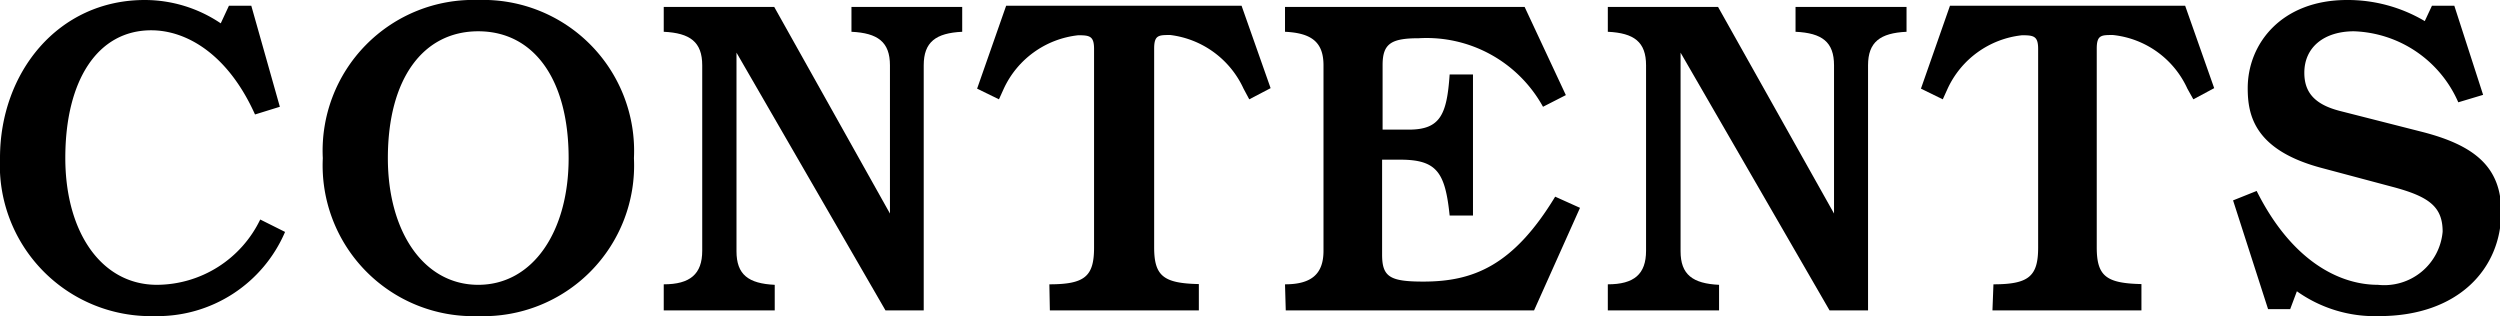 <svg xmlns="http://www.w3.org/2000/svg" viewBox="0 0 100.68 12.73"><g id="レイヤー_2" data-name="レイヤー 2"><g id="Menu"><path d="M9.22.23h.9L11.27,4.3l-1,.31C9.18,2.18,7.51,1.22,6.09,1.22c-2.15,0-3.46,2-3.46,5.14,0,3,1.46,5.11,3.69,5.11a4.64,4.64,0,0,0,4.16-2.63l1,.5a5.59,5.59,0,0,1-5.25,3.39A6.08,6.08,0,0,1,0,6.36C0,2.92,2.34,0,5.83,0A5.47,5.47,0,0,1,8.89.94v0Z"/><path d="M19.26,0a6.08,6.08,0,0,1,6.27,6.37,6.07,6.07,0,0,1-6.27,6.36A6.07,6.07,0,0,1,13,6.37,6.07,6.07,0,0,1,19.26,0ZM22.9,6.37c0-3.2-1.42-5.11-3.64-5.11s-3.64,1.91-3.64,5.11c0,2.94,1.43,5.1,3.64,5.1S22.9,9.31,22.9,6.37Z"/><path d="M26.73,11.45c1.06,0,1.55-.41,1.55-1.35V2.63c0-.94-.49-1.3-1.55-1.35v-1h4.45l4.66,8.32h0V2.63c0-.94-.49-1.3-1.55-1.35v-1h4.46V1.28c-1.06.05-1.55.41-1.55,1.35V12.5H35.66l-6-10.38h0v8c0,.94.48,1.3,1.54,1.35V12.5H26.73Z"/><path d="M42.26,11.45c1.43,0,1.8-.32,1.8-1.48v-8c0-.52-.18-.55-.64-.55a3.75,3.75,0,0,0-3,2.16L40.23,4l-.88-.43L40.52.23H50l1.17,3.32L50.31,4l-.23-.43a3.75,3.75,0,0,0-2.95-2.16c-.47,0-.65,0-.65.55v8c0,1.16.38,1.45,1.8,1.48V12.5h-6Z"/><path d="M51.75,11.45c1.06,0,1.55-.41,1.55-1.35V2.63c0-.94-.49-1.3-1.55-1.35v-1H61.4l1.66,3.55-.92.47a5.35,5.35,0,0,0-5-2.76c-1.12,0-1.46.22-1.46,1.08v2.6h1.06c1.26,0,1.53-.6,1.64-2.22h.94V8.68h-.94c-.18-1.75-.52-2.25-2-2.25h-.72v3.82c0,.9.31,1.09,1.66,1.09,2,0,3.62-.63,5.31-3.42l1,.45L61.78,12.5h-10Z"/><path d="M64.75,11.45c1.06,0,1.54-.41,1.54-1.35V2.63c0-.94-.48-1.3-1.54-1.35v-1h4.44l4.67,8.32h0V2.63c0-.94-.48-1.3-1.55-1.35v-1h4.47V1.28c-1.06.05-1.55.41-1.55,1.35V12.5H73.68l-6-10.38h0v8c0,.94.49,1.3,1.55,1.35V12.5H64.75Z"/><path d="M80.28,11.45c1.42,0,1.8-.32,1.8-1.48v-8c0-.52-.18-.55-.65-.55a3.74,3.74,0,0,0-3,2.16L78.24,4l-.88-.43L78.53.23H88l1.17,3.32L88.33,4l-.24-.43a3.72,3.72,0,0,0-3-2.16c-.47,0-.65,0-.65.55v8c0,1.16.38,1.45,1.8,1.48V12.5h-6Z"/><path d="M89.93,8.07l.95-.38c1.42,2.84,3.35,3.78,4.88,3.78a2.36,2.36,0,0,0,2.61-2.14c0-1-.54-1.41-2-1.8l-2.85-.76c-2.74-.72-3-2.14-3-3.22,0-1.8,1.37-3.55,4-3.55a6.08,6.08,0,0,1,3.13.85l.29-.62h.9L100,3.82l-1,.3a4.76,4.76,0,0,0-4.2-2.86c-1.19,0-2,.63-2,1.67,0,.76.38,1.27,1.44,1.54l3.3.84c2.11.54,3.19,1.41,3.19,3.22,0,2.29-1.73,4.2-4.92,4.2a5.41,5.41,0,0,1-3.31-1l-.27.72h-.89Z"/></g></g></svg>